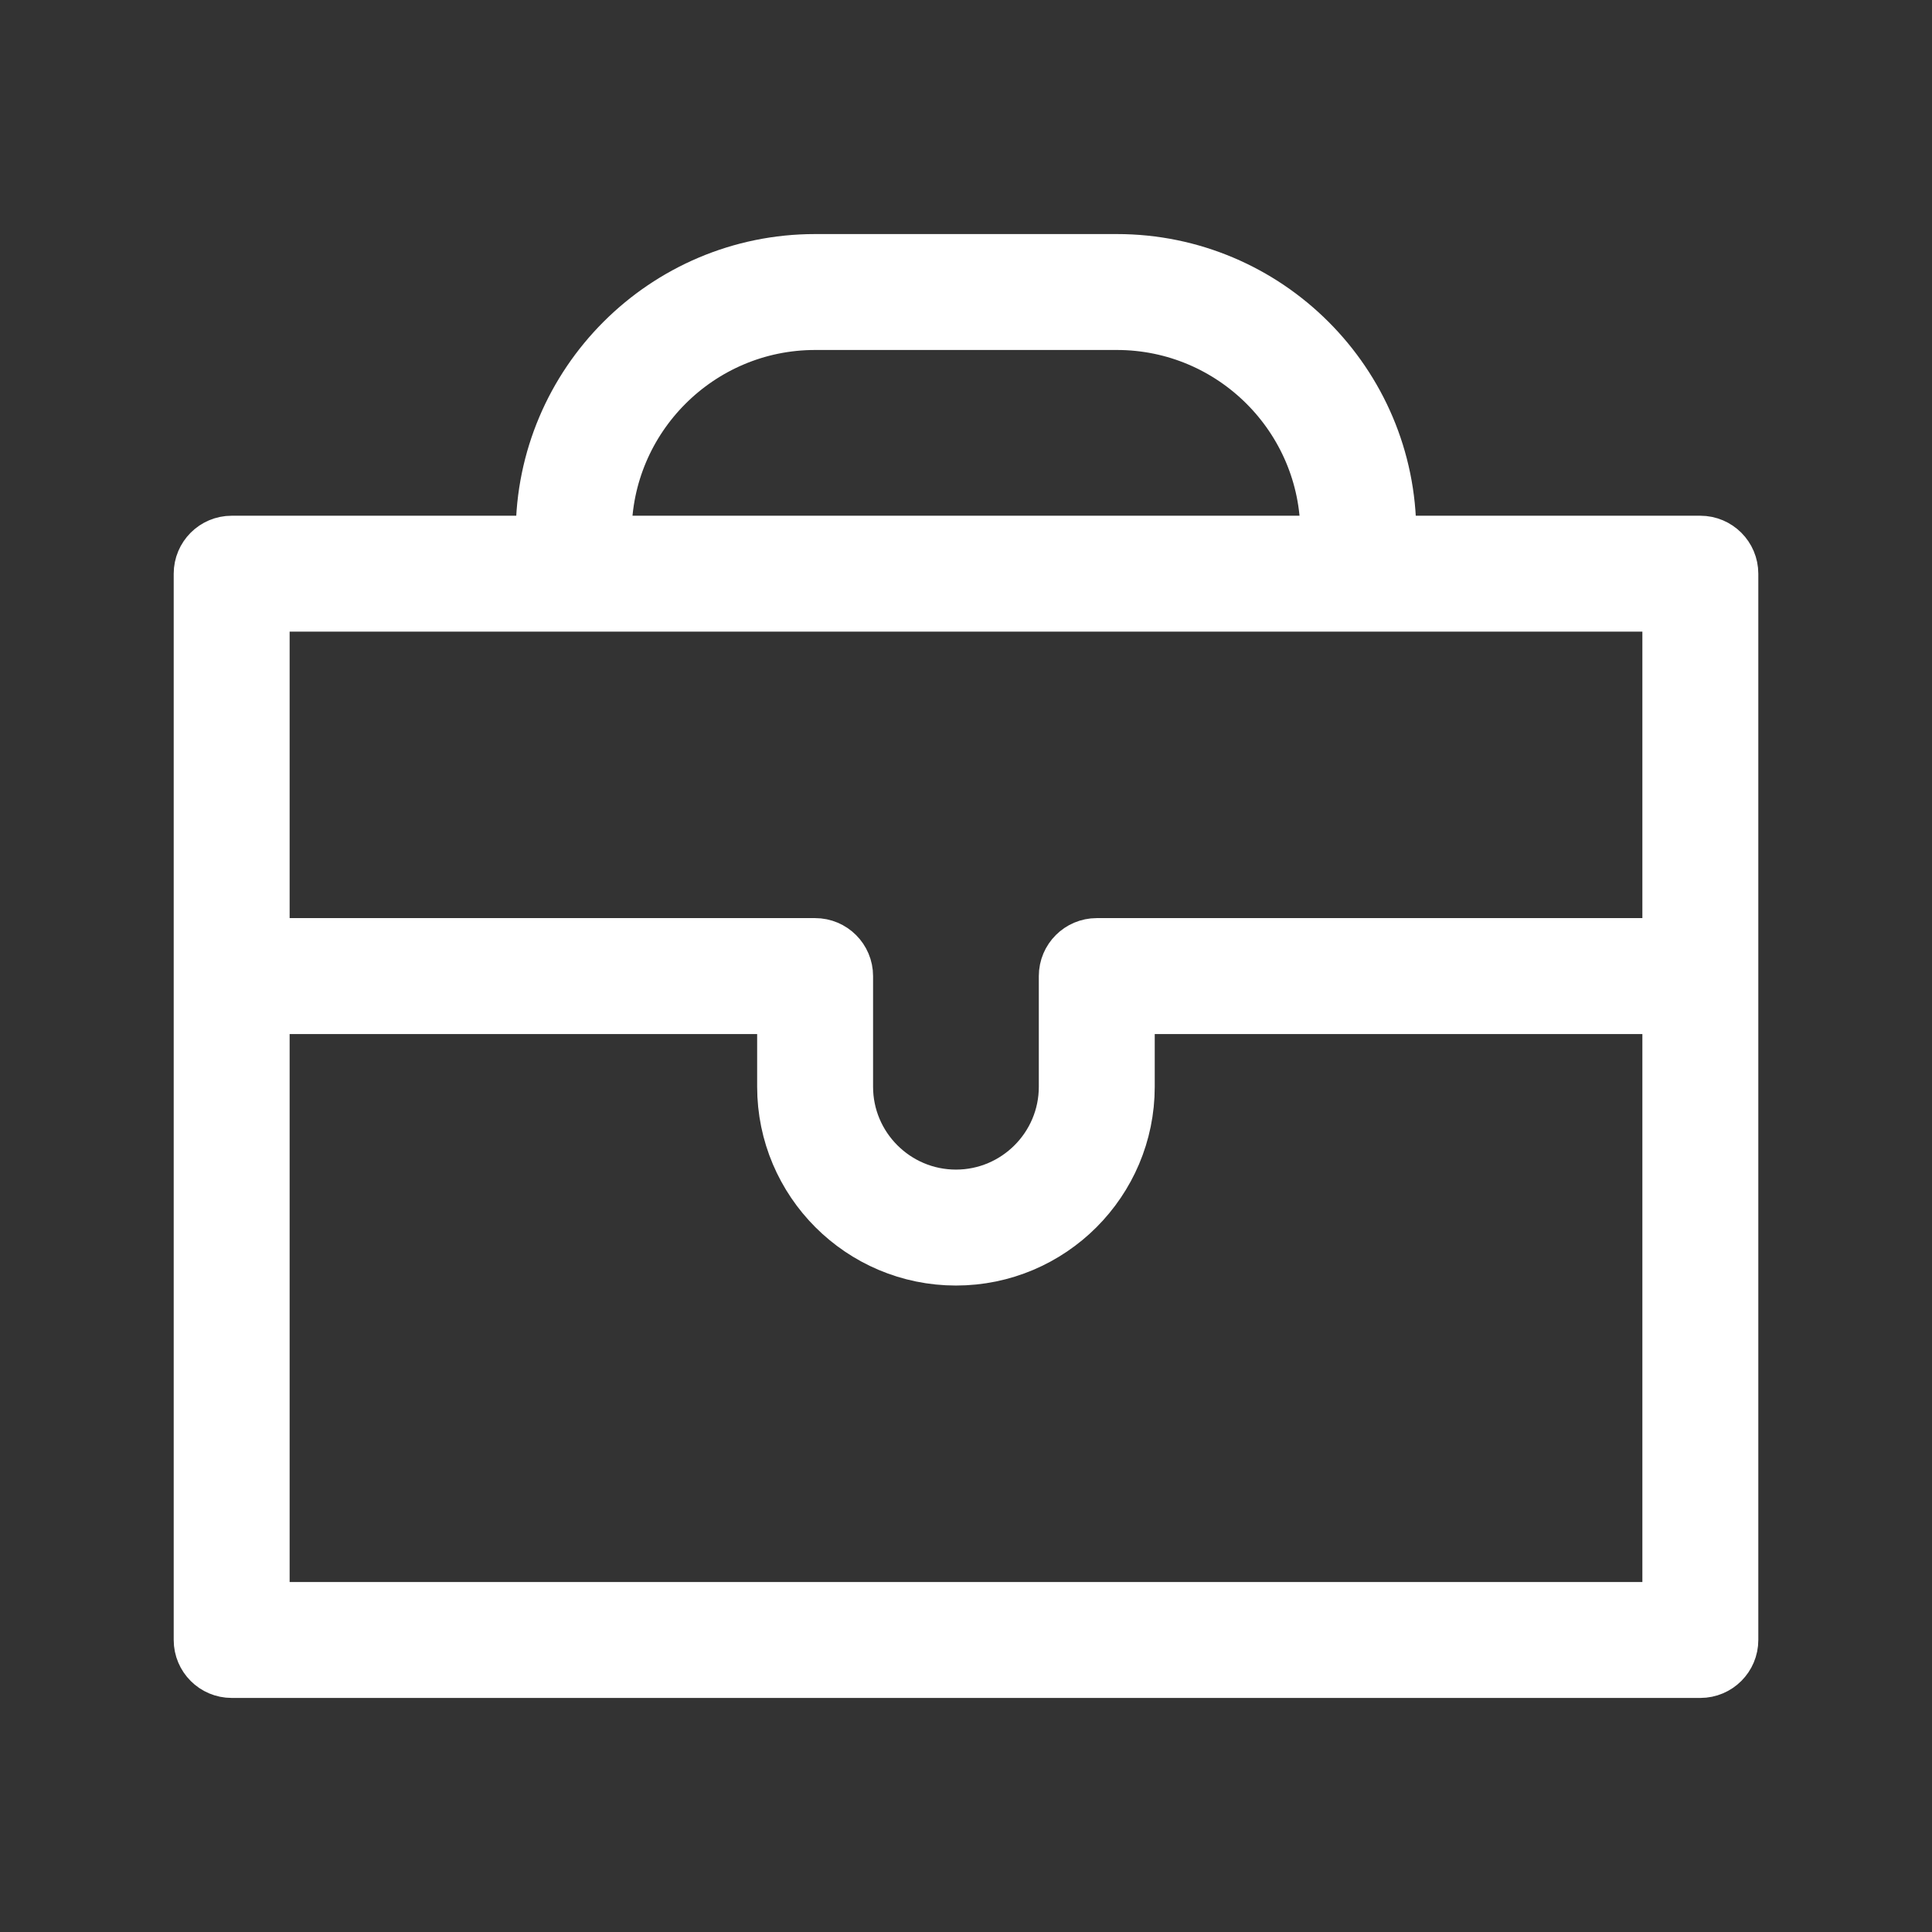 <?xml version="1.0" encoding="UTF-8"?> <svg xmlns="http://www.w3.org/2000/svg" viewBox="1950 2450 100 100" width="100" height="100" data-guides="{&quot;vertical&quot;:[],&quot;horizontal&quot;:[]}"><rect x="1950" y="2450" width="100" height="100" fill="#333333" stroke="none"/><path fill="#ffffff" stroke="#ffffff" fill-opacity="1" stroke-width="3" stroke-opacity="1" color="rgb(51, 51, 51)" fill-rule="evenodd" font-size-adjust="none" id="tSvg28caed0b3" title="Path 3" d="M 2038.009 2478.194 C 2032.608 2478.194 2027.208 2478.194 2021.807 2478.194C 2021.807 2478 2021.807 2477.805 2021.807 2477.611C 2021.807 2469.893 2015.528 2463.615 2007.81 2463.615C 2002.603 2463.615 1997.397 2463.615 1992.19 2463.615C 1984.472 2463.615 1978.194 2469.893 1978.194 2477.611C 1978.194 2477.805 1978.194 2478 1978.194 2478.194C 1972.793 2478.194 1967.392 2478.194 1961.991 2478.194C 1961.163 2478.194 1960.491 2478.866 1960.491 2479.694C 1960.491 2498.091 1960.491 2516.488 1960.491 2534.885C 1960.491 2535.713 1961.163 2536.385 1961.991 2536.385C 1987.331 2536.385 2012.67 2536.385 2038.01 2536.385C 2038.838 2536.385 2039.51 2535.713 2039.51 2534.885C 2039.51 2516.488 2039.51 2498.091 2039.51 2479.694C 2039.509 2478.866 2038.837 2478.195 2038.009 2478.194ZM 1981.194 2477.611 C 1981.194 2471.548 1986.127 2466.615 1992.19 2466.615C 1997.397 2466.615 2002.603 2466.615 2007.81 2466.615C 2013.873 2466.615 2018.807 2471.548 2018.807 2477.611C 2018.807 2477.805 2018.807 2478 2018.807 2478.194C 2006.269 2478.194 1993.732 2478.194 1981.194 2478.194C 1981.194 2478 1981.194 2477.805 1981.194 2477.611ZM 2036.509 2481.194 C 2036.509 2487.136 2036.509 2493.079 2036.509 2499.021C 2026.596 2499.021 2016.682 2499.021 2006.769 2499.021C 2005.941 2499.021 2005.269 2499.693 2005.269 2500.521C 2005.269 2502.43 2005.269 2504.34 2005.269 2506.249C 2005.269 2509.441 2002.672 2512.038 1999.48 2512.038C 1996.288 2512.038 1993.69 2509.441 1993.69 2506.249C 1993.69 2504.34 1993.69 2502.43 1993.69 2500.521C 1993.69 2499.693 1993.018 2499.021 1992.19 2499.021C 1982.624 2499.021 1973.057 2499.021 1963.491 2499.021C 1963.491 2493.079 1963.491 2487.136 1963.491 2481.194C 1987.83 2481.194 2012.17 2481.194 2036.509 2481.194ZM 1963.491 2533.386 C 1963.491 2522.931 1963.491 2512.477 1963.491 2502.022C 1972.557 2502.022 1981.624 2502.022 1990.69 2502.022C 1990.69 2503.431 1990.69 2504.841 1990.69 2506.25C 1990.69 2511.097 1994.633 2515.039 1999.48 2515.039C 2004.327 2515.039 2008.269 2511.097 2008.269 2506.25C 2008.269 2504.841 2008.269 2503.431 2008.269 2502.022C 2017.682 2502.022 2027.096 2502.022 2036.509 2502.022C 2036.509 2512.477 2036.509 2522.931 2036.509 2533.386C 2012.17 2533.386 1987.83 2533.386 1963.491 2533.386Z"></path><defs></defs></svg> 